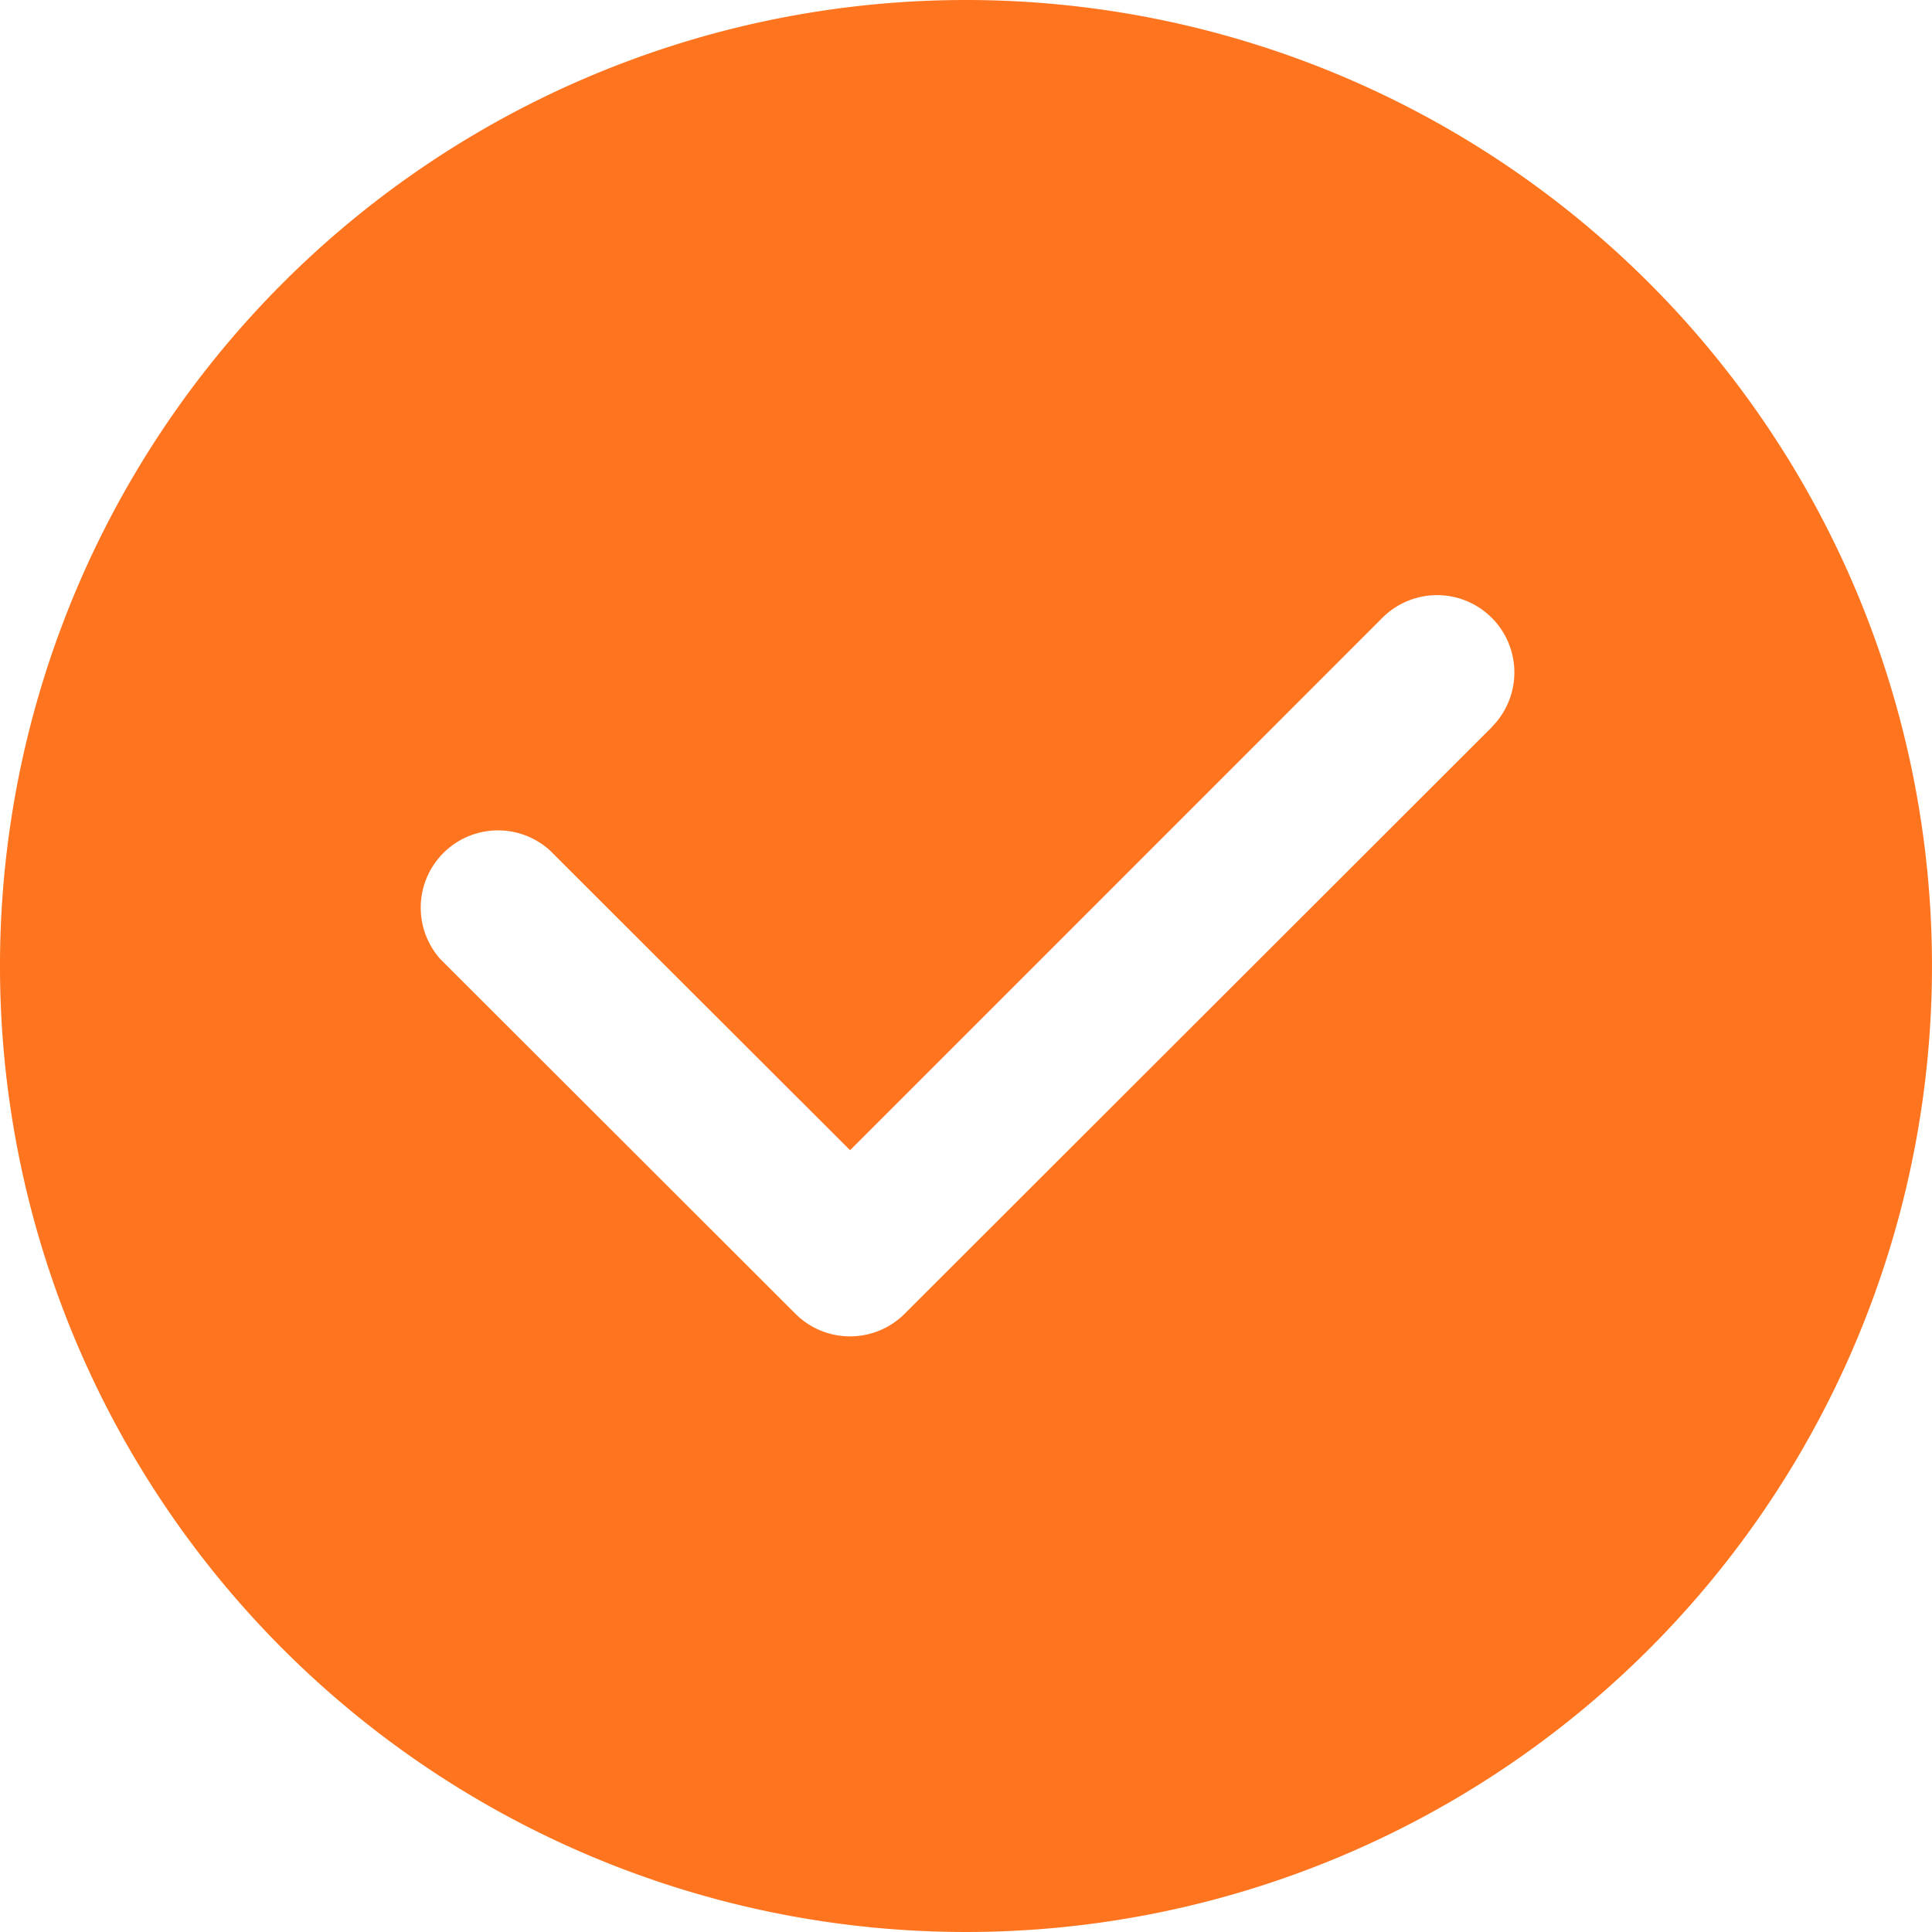 <svg xmlns="http://www.w3.org/2000/svg" width="20" height="20" viewBox="0 0 20 20">
  <path id="_11a53536873dc623e51919fab89a978e" data-name="11a53536873dc623e51919fab89a978e" d="M19.071,4.929a10,10,0,1,0,0,14.142,10,10,0,0,0,0-14.142Zm-1.629,4.6L11.365,15.6a.8.8,0,0,1-1.131,0L6.557,11.927A.8.8,0,0,1,7.689,10.8L10.8,13.907l5.511-5.512a.8.8,0,1,1,1.131,1.132Z" transform="translate(-2 -2)" fill="#ff751f"/>
</svg>
